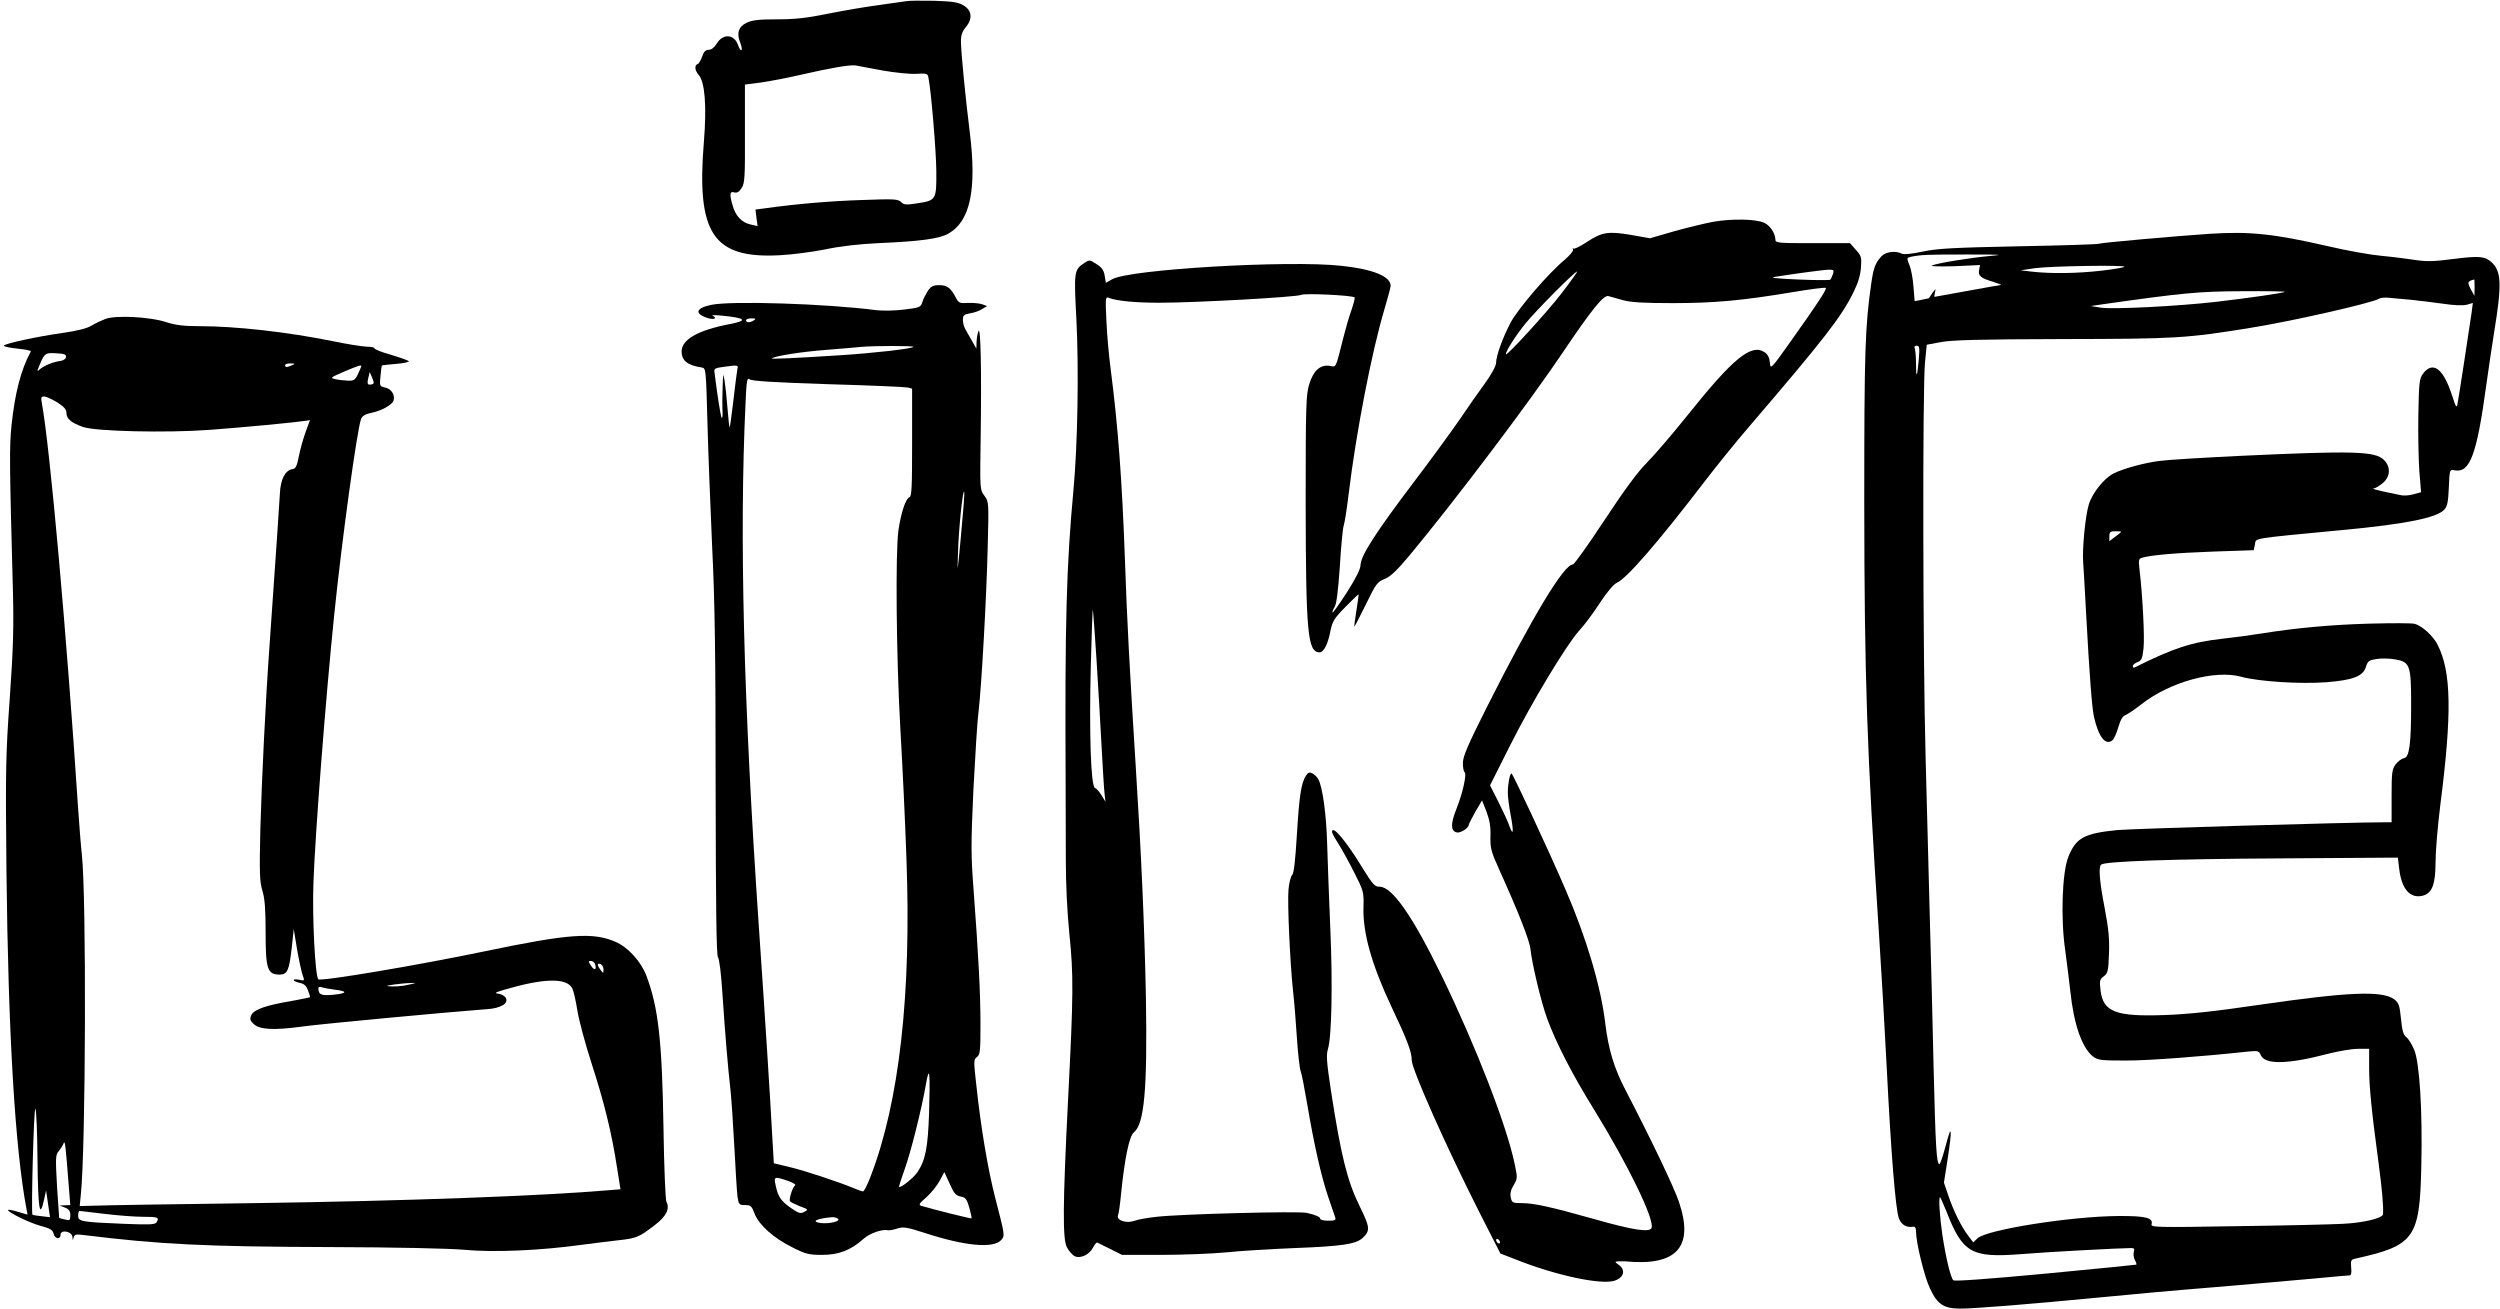  <svg version="1.0" xmlns="http://www.w3.org/2000/svg"
 width="1280pt" height="670pt" viewBox="0 0 1280 670"
 preserveAspectRatio="xMidYMid meet"><g transform="translate(0,670) scale(0.1,-0.1)"
fill="#000000" stroke="none">
<path d="M4640 6694 c-14 -2 -77 -11 -140 -20 -63 -8 -180 -28 -260 -44 -112
-23 -172 -29 -263 -29 -94 0 -126 -4 -155 -18 -42 -20 -52 -55 -31 -104 6 -16
9 -32 5 -36 -3 -3 -11 8 -17 26 -20 57 -77 61 -110 7 -11 -19 -27 -31 -40 -31
-16 0 -25 -9 -34 -34 -6 -19 -17 -37 -23 -39 -17 -5 -15 -32 4 -54 33 -36 43
-157 28 -343 -39 -470 46 -599 385 -582 64 3 170 17 236 30 79 17 171 27 270
32 212 9 312 22 359 48 114 63 148 226 111 522 -21 166 -45 411 -45 464 0 32
7 51 26 73 35 43 30 86 -14 111 -27 16 -57 20 -150 23 -65 1 -128 1 -142 -2z
m-121 -355 c63 -11 140 -19 172 -17 56 3 59 2 63 -22 14 -72 39 -371 40 -477
1 -146 -1 -149 -97 -164 -59 -9 -69 -8 -84 7 -16 15 -35 16 -198 10 -161 -5
-337 -20 -494 -42 l-53 -7 5 -42 6 -43 -37 9 c-44 9 -77 45 -91 97 -17 58 -14
74 8 67 15 -4 25 2 38 22 16 25 18 52 17 279 l0 251 85 11 c47 7 136 24 196
38 156 36 256 53 285 49 14 -3 76 -14 139 -26z"/>
<path d="M8775 5565 c-44 -8 -135 -30 -203 -49 l-124 -36 -96 17 c-117 20
-150 15 -227 -36 -33 -22 -64 -37 -69 -34 -5 4 -6 1 -2 -5 3 -6 -17 -30 -45
-54 -85 -71 -236 -248 -275 -320 -41 -79 -74 -170 -74 -206 0 -15 -24 -59 -58
-106 -33 -45 -91 -128 -130 -186 -40 -58 -147 -205 -239 -326 -189 -250 -266
-369 -267 -417 -1 -22 -24 -68 -70 -140 -38 -59 -71 -105 -73 -103 -3 2 2 15
10 28 10 16 18 79 27 208 6 102 15 196 20 210 5 14 16 86 25 160 38 315 119
733 184 949 17 57 31 110 31 118 0 48 -91 85 -252 102 -269 30 -1089 -18
-1174 -69 l-32 -18 -6 36 c-4 28 -15 43 -42 60 -33 22 -37 22 -60 7 -55 -36
-56 -43 -43 -287 13 -255 7 -643 -15 -878 -36 -389 -44 -673 -40 -1490 0 -107
1 -287 1 -400 0 -126 7 -273 18 -380 22 -211 21 -314 -6 -840 -28 -553 -29
-725 -6 -767 9 -18 27 -37 38 -44 29 -15 76 6 95 43 8 16 18 28 22 26 4 -2 34
-17 67 -33 l60 -30 200 0 c110 0 261 6 335 13 74 8 232 17 350 22 240 9 313
20 347 52 39 37 38 53 -15 161 -64 130 -96 258 -148 596 -22 145 -24 180 -15
210 19 59 25 329 12 621 -6 151 -14 345 -16 430 -4 148 -23 289 -45 330 -6 11
-19 24 -30 30 -16 8 -22 6 -34 -12 -24 -38 -34 -103 -46 -303 -8 -129 -15
-195 -24 -205 -8 -8 -16 -42 -19 -75 -6 -69 8 -374 23 -515 6 -52 15 -161 20
-241 5 -80 14 -158 19 -172 6 -15 21 -94 35 -176 34 -202 72 -369 107 -471 16
-47 32 -93 35 -102 5 -15 0 -18 -35 -18 -22 0 -41 4 -41 9 0 10 -21 20 -69 31
-41 10 -651 -6 -769 -20 -46 -5 -98 -14 -115 -21 -41 -14 -92 3 -83 28 4 8 11
59 16 112 18 180 42 294 65 313 54 42 70 222 62 693 -7 354 -23 725 -52 1180
-31 495 -45 752 -55 1050 -15 420 -36 697 -74 990 -8 61 -18 168 -21 239 -6
121 -5 128 12 121 41 -16 136 -25 259 -25 187 0 703 29 725 40 17 10 265 -2
275 -13 2 -2 -5 -30 -16 -63 -12 -32 -30 -95 -41 -139 -43 -169 -36 -154 -72
-148 -47 7 -83 -25 -104 -95 -16 -52 -18 -109 -18 -602 1 -677 10 -770 72
-770 20 0 42 42 54 106 11 53 18 66 77 126 36 37 67 66 68 65 1 -1 -4 -38 -11
-82 -7 -44 -12 -81 -11 -83 2 -1 28 50 59 113 52 107 59 116 97 131 30 12 62
43 129 123 230 277 612 782 787 1043 144 214 205 289 229 282 11 -3 45 -13 75
-21 41 -11 105 -15 255 -15 211 0 357 13 624 58 84 14 156 23 159 20 6 -7 -41
-79 -177 -270 -105 -148 -106 -149 -109 -113 -2 24 -11 42 -25 52 -69 49 -161
-26 -400 -325 -77 -96 -170 -204 -206 -240 -45 -45 -114 -138 -216 -293 -82
-125 -155 -227 -162 -227 -46 0 -205 -264 -440 -730 -99 -197 -123 -253 -123
-287 0 -23 4 -44 9 -47 12 -8 -10 -108 -43 -190 -29 -73 -29 -110 2 -118 18
-5 62 22 62 39 0 4 16 34 34 67 l34 58 23 -58 c16 -44 22 -77 20 -126 -1 -60
3 -77 43 -166 101 -223 158 -369 162 -412 8 -75 54 -269 85 -354 45 -123 127
-284 240 -466 175 -284 311 -564 295 -607 -10 -24 -93 -12 -296 46 -224 63
-307 81 -369 81 -46 0 -50 2 -56 29 -4 19 0 39 15 63 20 34 20 38 5 109 -40
194 -198 602 -374 964 -148 304 -253 455 -317 455 -26 0 -35 11 -86 93 -87
143 -158 227 -158 187 0 -5 15 -33 34 -62 18 -29 55 -96 81 -148 47 -93 48
-97 46 -176 -4 -131 43 -296 144 -510 79 -166 104 -232 103 -272 0 -46 176
-442 344 -774 l110 -216 80 -31 c203 -81 437 -131 505 -108 47 15 58 55 21 81
-21 15 -21 16 -3 18 11 0 27 0 35 0 265 -26 355 73 276 305 -25 74 -138 311
-274 573 -58 111 -87 208 -103 340 -22 188 -97 440 -203 684 -87 203 -271 596
-277 596 -9 0 -19 -54 -19 -100 0 -21 7 -73 15 -116 16 -83 13 -109 -7 -53 -6
19 -31 73 -55 121 l-44 87 101 201 c112 224 291 520 356 592 24 25 71 88 104
139 38 58 72 98 88 105 49 20 215 212 446 514 61 80 167 211 236 291 376 439
465 553 527 677 26 52 38 91 41 131 4 54 2 61 -26 92 l-30 34 -191 0 c-177 0
-191 1 -191 18 0 31 -27 73 -57 86 -40 20 -165 22 -258 6z m610 -267 c-4 -13
-10 -26 -14 -30 -3 -3 -78 -3 -166 1 -118 5 -148 9 -115 14 122 19 238 34 268
36 30 1 33 -1 27 -21z m-1390 -100 c-71 -93 -285 -327 -285 -312 0 17 49 94
99 156 53 66 254 268 266 268 3 0 -33 -51 -80 -112z m-2381 -1873 c9 -137 20
-338 26 -445 6 -107 12 -215 15 -240 l5 -45 -20 33 c-11 18 -26 35 -34 38 -21
8 -30 286 -21 629 4 157 9 285 10 283 2 -2 10 -115 19 -253z m2066 -2986 c0
-6 -4 -7 -10 -4 -5 3 -10 11 -10 16 0 6 5 7 10 4 6 -3 10 -11 10 -16z"/>
<path d="M11315 5503 c-168 -11 -562 -46 -569 -51 -5 -3 -190 -9 -410 -13
-337 -7 -415 -11 -491 -27 -57 -12 -96 -16 -107 -11 -32 17 -83 10 -105 -13
-32 -36 -40 -57 -52 -138 -32 -224 -36 -344 -36 -1125 1 -901 13 -1263 75
-2200 11 -165 29 -475 40 -690 22 -440 45 -724 62 -772 12 -33 38 -49 71 -44
12 2 17 -5 17 -24 0 -57 43 -233 72 -293 38 -81 70 -102 155 -102 76 0 358 23
691 55 139 14 416 39 615 55 199 17 432 37 517 45 85 8 161 15 169 15 9 0 12
11 9 40 -3 37 -1 41 22 46 302 67 329 104 337 469 7 290 -9 538 -37 602 -11
26 -29 55 -40 63 -15 11 -21 34 -27 94 -7 69 -11 81 -34 99 -62 46 -232 39
-694 -28 -229 -34 -366 -48 -481 -52 -251 -9 -315 16 -329 124 -6 52 -5 58 16
74 21 16 24 27 27 116 3 76 -2 128 -22 233 -27 139 -33 215 -17 224 26 16 361
28 907 31 l611 4 7 -58 c12 -103 56 -153 120 -137 48 12 66 58 66 171 0 55 11
186 24 290 61 475 57 686 -14 825 -23 45 -81 97 -117 106 -14 4 -119 4 -232 1
-199 -6 -369 -21 -556 -51 -49 -8 -137 -20 -194 -26 -161 -18 -250 -47 -453
-148 -5 -2 -8 1 -8 7 0 7 11 16 24 21 21 8 25 17 31 72 6 57 -5 271 -21 405
-5 44 -4 52 12 57 46 14 175 25 366 32 l207 7 6 28 c8 36 -33 29 445 75 325
30 488 63 525 105 15 16 20 40 23 113 4 92 4 93 29 88 79 -15 114 78 163 438
12 85 30 209 41 275 39 238 36 307 -14 352 -34 31 -62 34 -196 17 -100 -13
-137 -14 -195 -5 -39 6 -117 16 -172 21 -56 5 -180 27 -277 50 -275 63 -398
76 -602 63z m-1120 -113 c-103 -9 -283 -38 -304 -50 -8 -4 44 -5 116 -3 l131
6 -5 -25 c-6 -30 8 -42 72 -61 28 -9 45 -16 40 -16 -6 -1 -85 -14 -175 -31
-90 -16 -165 -30 -166 -30 -1 0 0 10 3 23 5 21 5 21 -13 -3 -9 -14 -18 -26
-18 -27 -1 0 -17 -4 -37 -8 l-36 -7 -6 74 c-3 41 -12 91 -21 111 -14 36 -14
37 7 42 52 11 83 12 287 12 170 0 196 -1 125 -7z m682 -56 c-4 -4 -57 -13
-119 -20 -121 -14 -255 -16 -353 -5 l-60 7 75 11 c81 11 467 17 457 7z m1793
-106 l-1 -43 -19 35 c-18 35 -17 40 18 49 1 1 2 -18 2 -41z m-971 -22 c-6 -6
-179 -31 -349 -51 -199 -23 -537 -40 -595 -30 l-50 8 60 9 c416 59 493 66 714
67 123 1 222 -1 220 -3z m646 -41 c39 -4 112 -13 163 -20 58 -9 103 -10 123
-5 l30 9 -6 -47 c-12 -84 -66 -436 -72 -467 -5 -27 -8 -23 -30 45 -44 134 -97
173 -147 107 -19 -26 -21 -44 -24 -210 -2 -100 1 -230 5 -290 l9 -107 -40 -11
c-22 -6 -51 -8 -65 -4 -14 3 -55 12 -91 19 -36 8 -57 14 -48 15 9 0 30 13 47
27 40 33 43 83 7 119 -45 45 -154 48 -736 21 -184 -9 -371 -20 -415 -26 -81
-11 -187 -40 -235 -65 -47 -24 -108 -100 -125 -157 -18 -57 -35 -231 -29 -300
2 -24 8 -133 14 -243 18 -336 31 -498 41 -545 24 -104 59 -149 95 -120 8 7 21
37 30 67 11 38 22 57 37 62 12 5 49 30 82 56 146 114 376 177 510 140 92 -25
304 -38 437 -28 137 11 188 31 202 80 9 28 15 33 54 39 24 4 67 3 95 -2 76
-13 82 -30 82 -229 0 -206 -9 -273 -37 -277 -12 -2 -30 -16 -42 -31 -19 -26
-21 -42 -21 -163 l0 -134 -31 0 c-182 0 -1302 -33 -1374 -40 -170 -17 -211
-40 -250 -137 -32 -78 -40 -317 -16 -479 8 -60 20 -154 26 -209 18 -171 60
-290 116 -334 24 -19 40 -21 168 -21 118 0 385 20 626 46 51 5 56 4 65 -18 21
-50 138 -48 346 7 51 13 120 25 152 25 l57 0 0 -97 c0 -98 12 -217 49 -493 17
-127 25 -217 22 -257 -2 -20 -100 -44 -206 -49 -55 -3 -299 -9 -542 -12 -413
-7 -442 -6 -437 10 10 33 -32 43 -171 42 -246 -2 -673 -70 -720 -114 l-22 -21
-25 33 c-35 45 -77 130 -103 208 l-22 65 18 115 c25 161 22 193 -8 78 -14 -54
-29 -98 -33 -98 -15 0 -20 84 -30 495 -5 231 -14 587 -20 790 -5 204 -15 564
-21 800 -14 510 -16 1892 -3 2020 l9 90 70 13 c54 11 198 15 625 16 587 1 630
4 960 57 218 35 621 127 660 149 8 6 33 8 55 5 22 -2 72 -7 110 -10z m-2521
-307 c-8 -91 -14 -100 -14 -20 0 33 -3 67 -6 76 -4 11 -1 16 10 16 14 0 15
-10 10 -72z m1036 -881 c0 -2 -13 -13 -30 -25 l-30 -23 0 26 c0 21 5 25 30 25
17 0 30 -1 30 -3z m-895 -3478 c84 -215 128 -240 384 -220 117 10 507 31 563
31 15 0 18 -5 13 -20 -3 -10 -1 -29 5 -40 7 -12 10 -23 8 -25 -2 -1 -211 -22
-465 -46 -299 -28 -466 -40 -472 -34 -14 14 -38 114 -56 232 -14 95 -20 193
-12 193 2 0 16 -32 32 -71z"/>
<path d="M4752 5213 c-10 -16 -24 -41 -29 -58 -9 -29 -13 -30 -94 -40 -46 -6
-110 -7 -143 -3 -253 33 -744 49 -845 27 -82 -17 -87 -47 -12 -69 30 -8 44 2
19 14 -7 3 14 3 47 0 123 -12 137 -25 43 -43 -163 -31 -248 -79 -248 -140 0
-48 30 -72 105 -83 19 -3 20 -14 27 -278 4 -151 15 -437 24 -635 14 -280 18
-553 18 -1226 1 -631 4 -870 12 -880 7 -8 17 -91 23 -189 14 -210 28 -375 41
-490 5 -47 14 -179 20 -295 6 -116 13 -229 16 -252 6 -40 9 -43 39 -43 29 0
34 -5 49 -45 23 -58 97 -124 194 -172 67 -34 84 -38 151 -38 86 0 147 24 211
81 33 30 95 52 128 45 7 -1 28 3 47 9 30 10 48 7 144 -24 203 -66 347 -79 387
-35 20 22 19 25 -30 214 -38 148 -74 359 -99 595 -12 108 -12 116 5 128 16 12
18 30 18 165 0 161 -10 353 -35 687 -14 185 -14 236 -1 520 9 173 20 351 26
395 15 124 41 585 47 843 6 231 6 233 -17 264 -23 31 -23 33 -19 297 5 346 0
572 -11 546 -5 -11 -9 -36 -10 -55 l-1 -35 -22 39 c-12 21 -28 48 -34 60 -7
11 -13 33 -13 48 0 24 5 28 38 34 20 3 48 13 61 22 l25 15 -25 9 c-13 5 -46 8
-72 7 -44 -3 -49 0 -63 27 -26 50 -45 64 -85 64 -30 0 -42 -6 -57 -27z m-892
-153 c-20 -13 -40 -13 -40 0 0 6 12 10 28 10 21 0 24 -2 12 -10z m817 -136
c-10 -10 -205 -32 -377 -43 -251 -16 -353 -20 -348 -16 11 12 159 35 283 44
77 6 156 13 175 15 65 6 273 6 267 0z m-902 -116 c-2 -13 -12 -84 -20 -158 -9
-74 -17 -136 -19 -138 -2 -1 -7 41 -11 95 -4 54 -11 118 -15 143 -7 43 -8 41
-10 -30 -2 -41 -2 -95 -1 -120 2 -25 0 -42 -4 -39 -5 6 -21 105 -37 234 -3 17
4 21 42 26 81 11 81 11 75 -13z m463 -75 c212 -6 396 -14 409 -17 l23 -6 0
-276 c0 -230 -2 -276 -14 -280 -19 -7 -43 -80 -56 -169 -16 -117 -11 -652 10
-1020 11 -187 25 -485 31 -662 26 -692 -37 -1246 -183 -1625 -16 -43 -34 -78
-39 -78 -5 0 -26 7 -47 16 -70 30 -259 93 -335 110 l-75 18 -7 120 c-12 222
-35 586 -70 1096 -78 1142 -100 1996 -68 2672 5 120 8 136 21 126 10 -9 127
-16 400 -25z m682 -778 c-18 -194 -19 -200 -15 -85 3 121 26 340 32 310 2 -8
-6 -109 -17 -225z m-163 -2950 c-6 -180 -18 -244 -60 -307 -21 -30 -86 -82
-94 -75 -1 2 11 41 28 88 32 88 88 311 110 439 18 102 22 61 16 -145z m161
-431 c26 -5 32 -13 45 -58 8 -28 13 -52 11 -54 -2 -3 -188 44 -257 64 -15 5
-11 12 26 44 24 21 54 59 68 84 l24 45 27 -59 c22 -50 32 -61 56 -66z m-884
80 c27 -9 43 -20 37 -23 -13 -9 -33 -70 -26 -82 3 -4 26 -15 50 -25 44 -16 45
-17 23 -29 -20 -10 -29 -7 -67 19 -53 37 -67 58 -79 114 -11 49 -9 50 62 26z
m255 -193 c20 -13 -40 -28 -86 -23 -54 7 -23 23 57 30 8 1 21 -2 29 -7z"/>
<path d="M539 5067 c-20 -8 -52 -23 -70 -34 -22 -14 -74 -27 -144 -37 -136
-19 -305 -56 -305 -66 0 -5 32 -11 70 -15 39 -4 69 -10 68 -14 -51 -94 -82
-215 -99 -379 -11 -109 -11 -180 7 -842 5 -190 2 -297 -16 -555 -21 -294 -22
-366 -17 -880 9 -838 44 -1426 103 -1737 l5 -27 -47 14 c-27 8 -50 13 -52 10
-9 -8 106 -65 164 -81 50 -13 64 -21 68 -40 7 -28 36 -32 36 -6 0 29 60 17 61
-12 1 -18 2 -19 6 -2 4 16 11 18 56 12 384 -47 613 -59 1252 -61 343 -1 612
-7 694 -14 146 -14 384 -4 595 25 61 8 148 19 193 24 92 10 104 15 185 77 59
45 79 84 60 120 -5 10 -12 180 -15 378 -7 444 -26 616 -87 778 -27 73 -95 148
-159 175 -115 50 -239 41 -666 -48 -339 -71 -843 -156 -855 -144 -17 17 -32
325 -25 499 9 252 63 946 106 1365 38 376 118 957 138 1006 6 14 22 24 47 29
54 10 111 41 119 64 9 29 -12 61 -44 67 -27 6 -28 8 -23 57 2 29 6 53 7 55 1
2 35 6 74 9 40 3 68 10 64 14 -4 4 -46 19 -93 33 -47 13 -84 28 -83 33 1 4
-17 8 -40 8 -23 1 -100 13 -172 28 -232 47 -496 77 -685 77 -79 0 -121 5 -170
21 -83 27 -258 36 -311 16z m-201 -196 c-2 -9 -14 -17 -28 -19 -35 -4 -82 -23
-104 -41 -18 -16 -18 -15 -2 23 24 58 29 61 86 57 41 -2 50 -6 48 -20z m1157
-41 c-27 -12 -35 -12 -35 0 0 6 12 10 28 9 24 0 25 -1 7 -9z m355 -5 c0 -2 -8
-20 -17 -40 -15 -31 -21 -35 -52 -34 -20 1 -49 4 -65 8 -27 6 -24 8 45 38 76
32 89 36 89 28z m53 -93 c-21 -5 -25 2 -17 34 l7 29 13 -30 c10 -25 10 -31 -3
-33z m-1610 -92 c34 -22 47 -36 47 -53 0 -31 23 -51 85 -73 65 -23 427 -31
647 -15 165 12 447 39 489 46 l26 4 -23 -63 c-12 -34 -28 -90 -34 -123 -10
-50 -16 -63 -33 -65 -37 -6 -61 -52 -64 -126 -3 -59 -20 -303 -53 -777 -21
-292 -40 -690 -47 -940 -5 -225 -4 -268 11 -317 12 -41 16 -97 16 -213 0 -187
9 -214 71 -215 40 0 49 20 62 131 l11 102 17 -104 c10 -57 23 -117 29 -133 10
-28 10 -29 -20 -22 -17 3 -29 2 -26 -3 3 -5 18 -11 33 -14 20 -4 32 -15 40
-38 7 -18 12 -34 10 -35 -1 -1 -44 -10 -94 -19 -132 -22 -193 -44 -206 -72 -9
-20 -7 -28 11 -45 29 -30 104 -34 249 -14 100 14 767 76 945 89 70 4 113 29
98 57 -5 10 -22 20 -37 22 -24 3 -19 6 27 20 203 60 321 63 350 8 6 -11 18
-62 26 -113 8 -51 41 -173 73 -272 63 -194 103 -354 130 -532 l18 -112 -61 -5
c-339 -29 -1037 -55 -1811 -66 -407 -5 -775 -11 -819 -13 l-78 -2 6 60 c25
234 29 1528 5 1740 -5 44 -13 150 -19 235 -58 885 -144 1849 -186 2078 -5 27
-3 32 12 32 11 0 40 -14 67 -30z m2753 -2875 c11 -29 -2 -37 -19 -11 -15 23
-16 26 -2 26 9 0 18 -7 21 -15z m44 -29 c-1 -21 -1 -21 -15 -2 -19 25 -19 37
0 30 8 -4 15 -16 15 -28z m-990 -76 c-39 -10 -85 -13 -115 -9 -22 2 71 15 120
16 29 1 29 1 -5 -7z m-387 -27 c69 -8 66 -19 -6 -26 -62 -6 -76 0 -77 32 0 8
6 11 18 6 9 -3 39 -9 65 -12z m-1521 -871 c3 -252 11 -306 33 -207 l11 50 10
-69 10 -68 -43 5 c-24 2 -45 6 -47 8 -7 11 7 550 15 542 5 -5 10 -122 11 -261z
m162 -159 l6 -73 -28 -1 -27 -1 28 -11 c20 -8 27 -18 27 -39 0 -26 -2 -28 -27
-22 -16 4 -29 7 -30 8 0 1 -5 73 -11 161 -8 145 -8 162 8 180 9 11 21 29 25
40 8 19 10 5 29 -242z m181 -118 c66 -8 155 -15 198 -15 77 0 84 -3 68 -29 -7
-11 -39 -12 -167 -7 -219 9 -234 12 -234 42 0 13 3 24 8 24 4 0 61 -7 127 -15z"/>
</g>
</svg>
